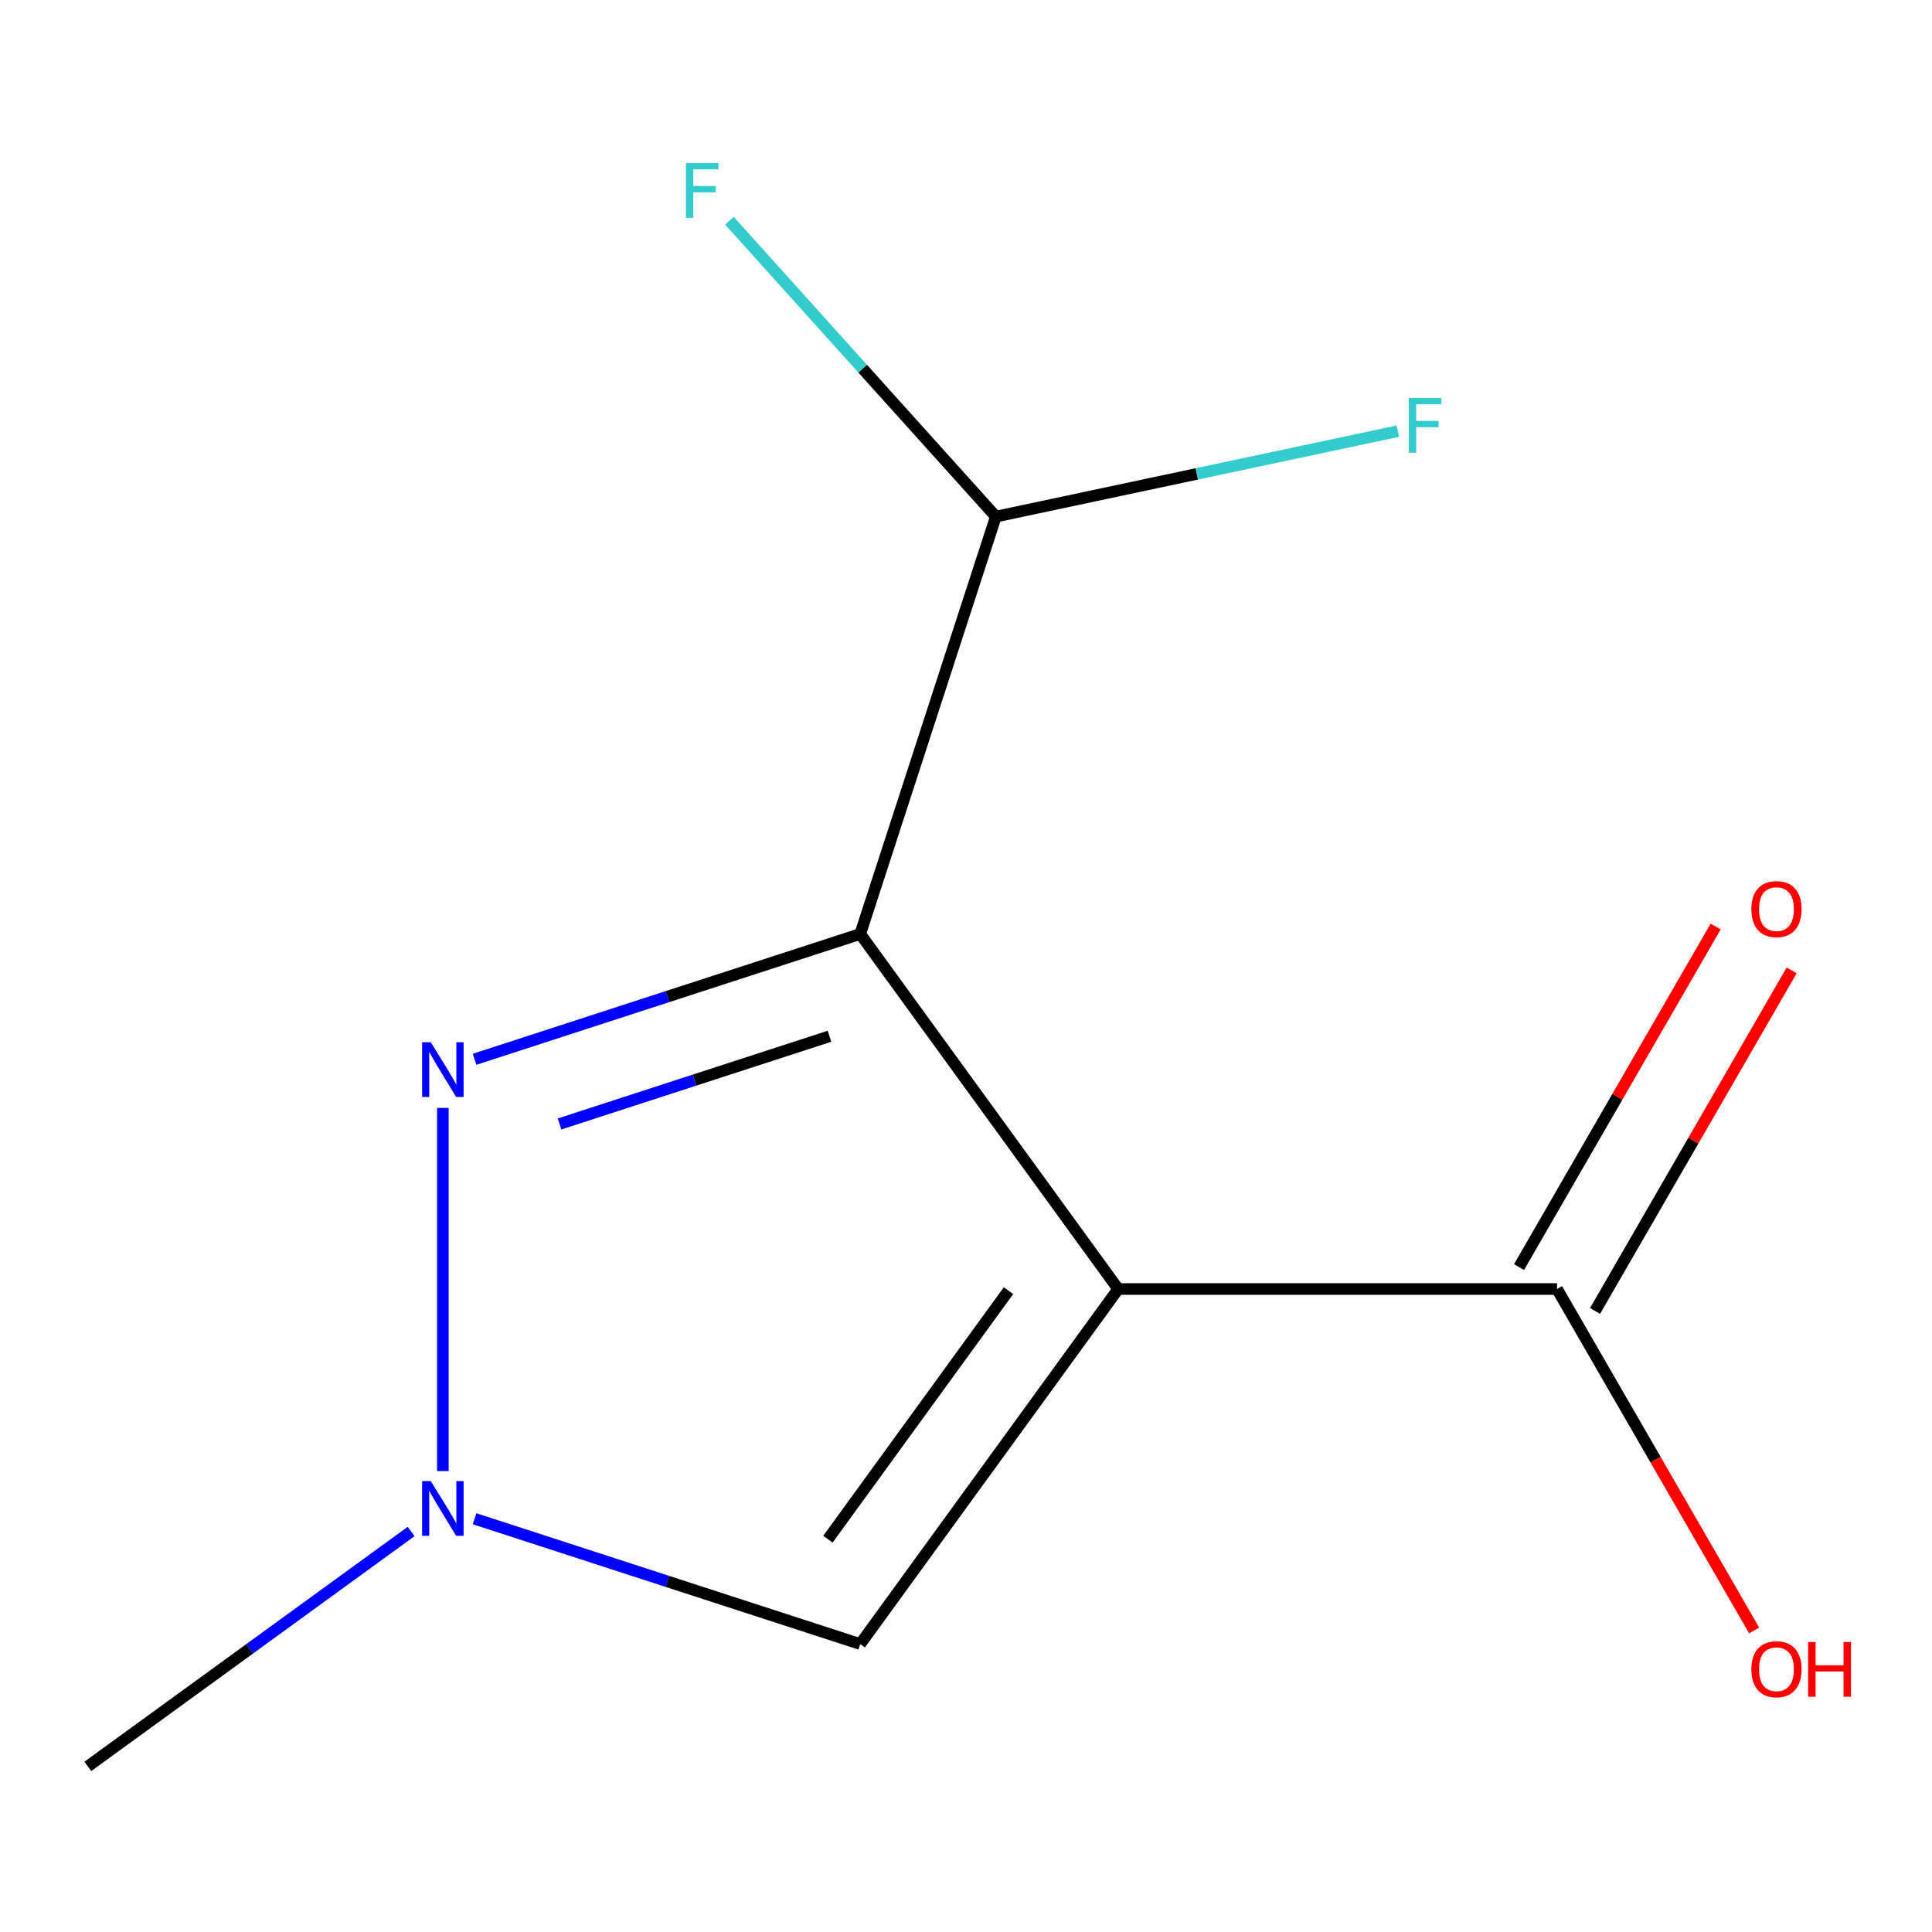<?xml version='1.0' encoding='iso-8859-1'?>
<svg version='1.1' baseProfile='full'
              xmlns='http://www.w3.org/2000/svg'
                      xmlns:rdkit='http://www.rdkit.org/xml'
                      xmlns:xlink='http://www.w3.org/1999/xlink'
                  xml:space='preserve'
width='1000px' height='1000px' viewBox='0 0 1000 1000'>
<!-- END OF HEADER -->
<rect style='opacity:1.0;fill:#FFFFFF;stroke:none' width='1000' height='1000' x='0' y='0'> </rect>
<path class='bond-0' d='M 578.769,667.193 L 445.254,483.426' style='fill:none;fill-rule:evenodd;stroke:#000000;stroke-width:6px;stroke-linecap:butt;stroke-linejoin:miter;stroke-opacity:1' />
<path class='bond-3' d='M 578.769,667.193 L 445.254,850.961' style='fill:none;fill-rule:evenodd;stroke:#000000;stroke-width:6px;stroke-linecap:butt;stroke-linejoin:miter;stroke-opacity:1' />
<path class='bond-3' d='M 521.988,668.055 L 428.528,796.693' style='fill:none;fill-rule:evenodd;stroke:#000000;stroke-width:6px;stroke-linecap:butt;stroke-linejoin:miter;stroke-opacity:1' />
<path class='bond-4' d='M 578.769,667.193 L 805.918,667.193' style='fill:none;fill-rule:evenodd;stroke:#000000;stroke-width:6px;stroke-linecap:butt;stroke-linejoin:miter;stroke-opacity:1' />
<path class='bond-1' d='M 445.254,483.426 L 345.447,515.855' style='fill:none;fill-rule:evenodd;stroke:#000000;stroke-width:6px;stroke-linecap:butt;stroke-linejoin:miter;stroke-opacity:1' />
<path class='bond-1' d='M 345.447,515.855 L 245.641,548.284' style='fill:none;fill-rule:evenodd;stroke:#0000FF;stroke-width:6px;stroke-linecap:butt;stroke-linejoin:miter;stroke-opacity:1' />
<path class='bond-1' d='M 429.351,536.361 L 359.486,559.061' style='fill:none;fill-rule:evenodd;stroke:#000000;stroke-width:6px;stroke-linecap:butt;stroke-linejoin:miter;stroke-opacity:1' />
<path class='bond-1' d='M 359.486,559.061 L 289.621,581.762' style='fill:none;fill-rule:evenodd;stroke:#0000FF;stroke-width:6px;stroke-linecap:butt;stroke-linejoin:miter;stroke-opacity:1' />
<path class='bond-5' d='M 445.254,483.426 L 515.447,267.394' style='fill:none;fill-rule:evenodd;stroke:#000000;stroke-width:6px;stroke-linecap:butt;stroke-linejoin:miter;stroke-opacity:1' />
<path class='bond-11' d='M 229.222,573.457 L 229.222,761.425' style='fill:none;fill-rule:evenodd;stroke:#0000FF;stroke-width:6px;stroke-linecap:butt;stroke-linejoin:miter;stroke-opacity:1' />
<path class='bond-2' d='M 245.641,786.103 L 345.447,818.532' style='fill:none;fill-rule:evenodd;stroke:#0000FF;stroke-width:6px;stroke-linecap:butt;stroke-linejoin:miter;stroke-opacity:1' />
<path class='bond-2' d='M 345.447,818.532 L 445.254,850.961' style='fill:none;fill-rule:evenodd;stroke:#000000;stroke-width:6px;stroke-linecap:butt;stroke-linejoin:miter;stroke-opacity:1' />
<path class='bond-10' d='M 212.803,792.697 L 129.129,853.49' style='fill:none;fill-rule:evenodd;stroke:#0000FF;stroke-width:6px;stroke-linecap:butt;stroke-linejoin:miter;stroke-opacity:1' />
<path class='bond-10' d='M 129.129,853.49 L 45.455,914.283' style='fill:none;fill-rule:evenodd;stroke:#000000;stroke-width:6px;stroke-linecap:butt;stroke-linejoin:miter;stroke-opacity:1' />
<path class='bond-6' d='M 825.59,678.551 L 876.477,590.412' style='fill:none;fill-rule:evenodd;stroke:#000000;stroke-width:6px;stroke-linecap:butt;stroke-linejoin:miter;stroke-opacity:1' />
<path class='bond-6' d='M 876.477,590.412 L 927.364,502.272' style='fill:none;fill-rule:evenodd;stroke:#FF0000;stroke-width:6px;stroke-linecap:butt;stroke-linejoin:miter;stroke-opacity:1' />
<path class='bond-6' d='M 786.247,655.836 L 837.134,567.697' style='fill:none;fill-rule:evenodd;stroke:#000000;stroke-width:6px;stroke-linecap:butt;stroke-linejoin:miter;stroke-opacity:1' />
<path class='bond-6' d='M 837.134,567.697 L 888.021,479.558' style='fill:none;fill-rule:evenodd;stroke:#FF0000;stroke-width:6px;stroke-linecap:butt;stroke-linejoin:miter;stroke-opacity:1' />
<path class='bond-7' d='M 805.918,667.193 L 856.932,755.552' style='fill:none;fill-rule:evenodd;stroke:#000000;stroke-width:6px;stroke-linecap:butt;stroke-linejoin:miter;stroke-opacity:1' />
<path class='bond-7' d='M 856.932,755.552 L 907.947,843.912' style='fill:none;fill-rule:evenodd;stroke:#FF0000;stroke-width:6px;stroke-linecap:butt;stroke-linejoin:miter;stroke-opacity:1' />
<path class='bond-8' d='M 515.447,267.394 L 446.5,190.821' style='fill:none;fill-rule:evenodd;stroke:#000000;stroke-width:6px;stroke-linecap:butt;stroke-linejoin:miter;stroke-opacity:1' />
<path class='bond-8' d='M 446.5,190.821 L 377.553,114.247' style='fill:none;fill-rule:evenodd;stroke:#33CCCC;stroke-width:6px;stroke-linecap:butt;stroke-linejoin:miter;stroke-opacity:1' />
<path class='bond-9' d='M 515.447,267.394 L 619.49,245.279' style='fill:none;fill-rule:evenodd;stroke:#000000;stroke-width:6px;stroke-linecap:butt;stroke-linejoin:miter;stroke-opacity:1' />
<path class='bond-9' d='M 619.49,245.279 L 723.534,223.164' style='fill:none;fill-rule:evenodd;stroke:#33CCCC;stroke-width:6px;stroke-linecap:butt;stroke-linejoin:miter;stroke-opacity:1' />
<path  class='atom-2' d='M 222.962 539.459
L 232.242 554.459
Q 233.162 555.939, 234.642 558.619
Q 236.122 561.299, 236.202 561.459
L 236.202 539.459
L 239.962 539.459
L 239.962 567.779
L 236.082 567.779
L 226.122 551.379
Q 224.962 549.459, 223.722 547.259
Q 222.522 545.059, 222.162 544.379
L 222.162 567.779
L 218.482 567.779
L 218.482 539.459
L 222.962 539.459
' fill='#0000FF'/>
<path  class='atom-3' d='M 222.962 766.608
L 232.242 781.608
Q 233.162 783.088, 234.642 785.768
Q 236.122 788.448, 236.202 788.608
L 236.202 766.608
L 239.962 766.608
L 239.962 794.928
L 236.082 794.928
L 226.122 778.528
Q 224.962 776.608, 223.722 774.408
Q 222.522 772.208, 222.162 771.528
L 222.162 794.928
L 218.482 794.928
L 218.482 766.608
L 222.962 766.608
' fill='#0000FF'/>
<path  class='atom-7' d='M 906.493 470.556
Q 906.493 463.756, 909.853 459.956
Q 913.213 456.156, 919.493 456.156
Q 925.773 456.156, 929.133 459.956
Q 932.493 463.756, 932.493 470.556
Q 932.493 477.436, 929.093 481.356
Q 925.693 485.236, 919.493 485.236
Q 913.253 485.236, 909.853 481.356
Q 906.493 477.476, 906.493 470.556
M 919.493 482.036
Q 923.813 482.036, 926.133 479.156
Q 928.493 476.236, 928.493 470.556
Q 928.493 464.996, 926.133 462.196
Q 923.813 459.356, 919.493 459.356
Q 915.173 459.356, 912.813 462.156
Q 910.493 464.956, 910.493 470.556
Q 910.493 476.276, 912.813 479.156
Q 915.173 482.036, 919.493 482.036
' fill='#FF0000'/>
<path  class='atom-8' d='M 906.493 863.99
Q 906.493 857.19, 909.853 853.39
Q 913.213 849.59, 919.493 849.59
Q 925.773 849.59, 929.133 853.39
Q 932.493 857.19, 932.493 863.99
Q 932.493 870.87, 929.093 874.79
Q 925.693 878.67, 919.493 878.67
Q 913.253 878.67, 909.853 874.79
Q 906.493 870.91, 906.493 863.99
M 919.493 875.47
Q 923.813 875.47, 926.133 872.59
Q 928.493 869.67, 928.493 863.99
Q 928.493 858.43, 926.133 855.63
Q 923.813 852.79, 919.493 852.79
Q 915.173 852.79, 912.813 855.59
Q 910.493 858.39, 910.493 863.99
Q 910.493 869.71, 912.813 872.59
Q 915.173 875.47, 919.493 875.47
' fill='#FF0000'/>
<path  class='atom-8' d='M 935.893 849.91
L 939.733 849.91
L 939.733 861.95
L 954.213 861.95
L 954.213 849.91
L 958.053 849.91
L 958.053 878.23
L 954.213 878.23
L 954.213 865.15
L 939.733 865.15
L 939.733 878.23
L 935.893 878.23
L 935.893 849.91
' fill='#FF0000'/>
<path  class='atom-9' d='M 355.034 84.429
L 371.874 84.429
L 371.874 87.669
L 358.834 87.669
L 358.834 96.269
L 370.434 96.269
L 370.434 99.549
L 358.834 99.549
L 358.834 112.749
L 355.034 112.749
L 355.034 84.429
' fill='#33CCCC'/>
<path  class='atom-10' d='M 729.212 206.007
L 746.052 206.007
L 746.052 209.247
L 733.012 209.247
L 733.012 217.847
L 744.612 217.847
L 744.612 221.127
L 733.012 221.127
L 733.012 234.327
L 729.212 234.327
L 729.212 206.007
' fill='#33CCCC'/>
</svg>
